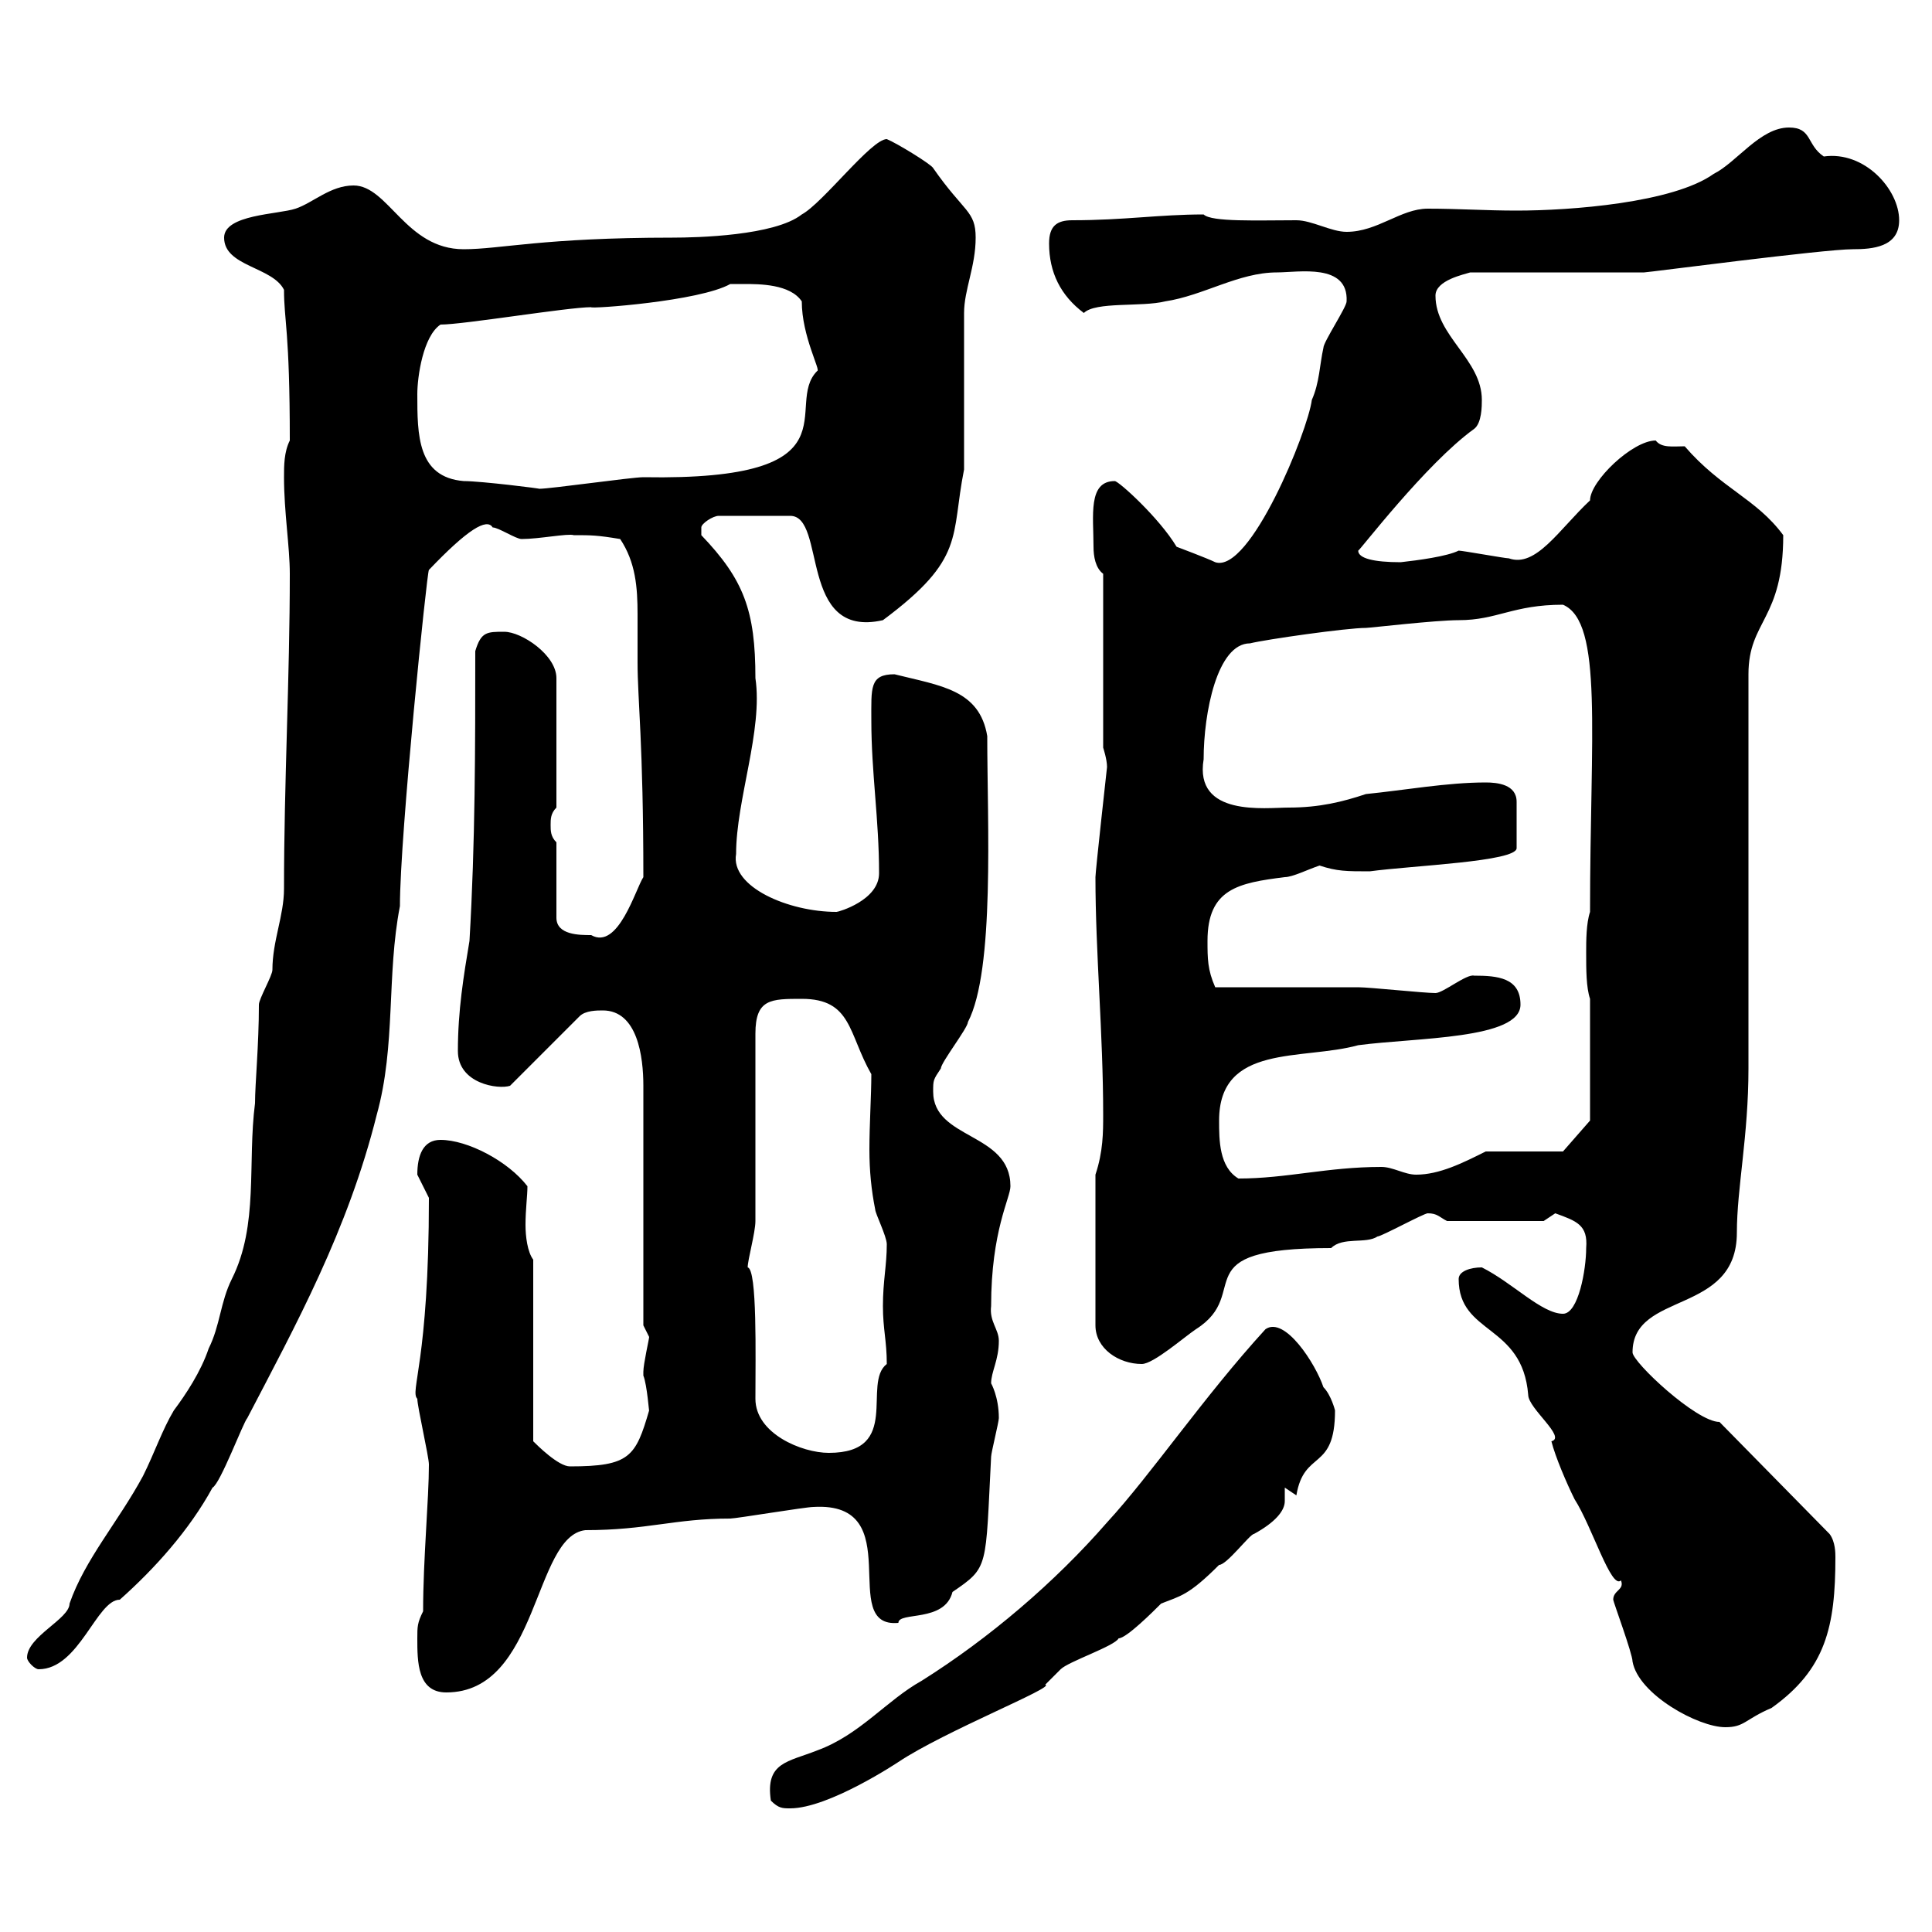 <svg xmlns="http://www.w3.org/2000/svg" xmlns:xlink="http://www.w3.org/1999/xlink" width="300" height="300"><path d="M119.70 279.60C120.90 280.80 121.50 280.80 122.70 280.80C128.70 280.80 139.50 273.60 139.50 273.60C146.70 268.80 164.10 261.90 162.30 261.60C162.30 261.60 164.70 259.20 164.70 259.20C165.90 258 173.10 255.60 173.70 254.40C174.90 254.40 179.10 250.20 180.30 249C183.30 247.80 184.50 247.80 189.30 243C190.50 243 194.10 238.20 194.70 238.20C198 236.40 199.50 234.60 199.50 233.10C199.50 232.50 199.50 231.60 199.50 231C199.50 231 201.30 232.20 201.30 232.20C202.50 225 207.30 228.60 207.30 219C207.30 219 206.70 216.60 205.50 215.40C204.30 211.80 199.50 204.30 196.50 206.40C186.90 216.90 178.80 228.90 171.90 236.40C163.80 245.70 153.60 254.40 143.10 261C137.70 264 133.50 269.40 126.90 271.80C122.40 273.60 118.80 273.60 119.70 279.60ZM250.50 248.40C250.50 248.70 253.50 256.80 253.50 258C254.40 263.10 263.70 268.20 267.90 268.20C270.90 268.20 270.90 267 275.10 265.20C283.50 259.20 285 252.60 285 241.80C285 241.20 285 239.40 284.10 238.20L267 220.80C263.40 220.80 253.50 211.50 253.50 210C253.50 200.40 269.70 204.30 269.70 191.40C269.70 184.50 271.50 176.40 271.50 165.90L271.50 104.70C271.50 96.30 276.90 96.30 276.90 83.10C272.70 77.40 267.30 75.90 261.60 69.30C259.80 69.30 258 69.60 257.10 68.40C253.50 68.40 246.90 74.70 246.90 77.70C242.10 82.20 238.50 88.20 234.30 86.70C233.70 86.70 227.10 85.50 226.50 85.50C224.70 86.40 220.20 87 217.50 87.30C213.30 87.30 210.90 86.70 210.90 85.50C210.90 85.80 221.40 72 228.90 66.60C230.10 65.70 230.10 63 230.10 62.10C230.10 55.80 222.90 52.20 222.90 45.90C222.90 43.50 227.40 42.60 228.30 42.30L255.30 42.30C255.90 42.30 283.20 38.70 287.70 38.70C290.70 38.70 294.90 38.40 294.90 34.20C294.90 29.40 289.50 23.40 283.20 24.30C280.50 22.50 281.40 19.80 277.80 19.80C273.30 19.80 269.70 25.20 266.10 27C259.80 31.50 243.90 32.70 235.50 32.70C230.70 32.70 226.50 32.40 221.70 32.40C217.50 32.40 213.90 36 209.10 36C206.70 36 203.70 34.20 201.30 34.20C195.30 34.20 188.10 34.50 186.90 33.30C180 33.30 174.60 34.20 166.50 34.20C164.10 34.20 162.90 35.10 162.90 37.80C162.90 42.30 164.70 45.90 168.30 48.60C170.10 46.80 177.30 47.70 180.90 46.80C186.90 45.90 192.30 42.30 198.30 42.30C201.60 42.30 209.40 40.80 209.10 46.80C209.10 47.70 205.50 53.10 205.50 54C204.90 56.70 204.90 59.40 203.70 62.10C203.10 66.90 194.10 89.10 188.70 87.30C187.50 86.70 182.70 84.90 182.70 84.90C180 80.40 173.70 74.70 173.10 74.70C168.90 74.70 169.80 80.10 169.80 84.90C169.80 86.40 170.10 88.20 171.30 89.10L171.30 116.10C171.30 116.10 171.90 117.90 171.90 119.10C171.90 119.10 170.10 135.30 170.10 136.20C170.10 147.90 171.30 160.50 171.30 173.10C171.30 175.80 171.30 178.80 170.10 182.40L170.10 205.80C170.10 209.40 173.70 211.80 177.30 211.80C179.10 211.80 183.90 207.60 185.70 206.40C194.70 200.70 183.30 193.80 206.70 193.80C208.50 192 212.10 193.20 213.90 192C214.50 192 221.10 188.40 221.70 188.40C223.20 188.40 223.50 189 224.70 189.60L239.70 189.60C239.70 189.60 241.50 188.40 241.50 188.40C244.80 189.60 246.60 190.20 246.30 193.80C246.30 197.10 245.10 204 242.70 204C239.40 204 234.90 199.20 230.10 196.80C228.30 196.80 226.50 197.40 226.50 198.60C226.50 207.30 236.40 205.50 237.30 216.60C237.30 218.70 243.30 223.20 240.90 223.80C241.50 226.20 243.30 230.40 244.50 232.80C247.20 237 250.20 246.90 251.70 245.40C252.30 246.90 250.50 246.90 250.50 248.40ZM64.80 254.40C64.80 258 64.80 262.80 69.30 262.80C83.70 262.80 82.80 238.50 90.90 237.60C100.50 237.60 104.70 235.80 113.40 235.80C114.30 235.80 125.10 234 126.30 234C141.30 233.10 129.90 252.90 139.50 252C139.50 250.20 146.70 252 147.90 247.20C153.60 243.30 153 243.60 153.90 226.20C153.90 225.60 155.10 220.80 155.10 220.20C155.10 216.90 153.90 214.80 153.90 214.80C153.90 213 155.10 211.20 155.10 208.20C155.10 206.40 153.60 205.20 153.90 202.80C153.90 191.10 156.90 186 156.90 184.20C156.90 175.80 144.90 177 144.90 169.50C144.90 167.70 144.90 167.70 146.10 165.90C146.10 165 150.30 159.60 150.30 158.70C154.50 150.60 153.30 127.80 153.30 114.30C152.10 107.10 146.10 106.50 138.90 104.70C135 104.70 135.30 106.80 135.30 111.90C135.30 120 136.50 127.20 136.50 135.60C136.50 139.80 130.20 141.60 129.90 141.60C122.40 141.60 113.40 137.70 114.30 132.60C114.30 124.20 118.50 113.40 117.30 105.30C117.30 94.80 115.50 90 108.90 83.10C108.90 83.10 108.90 83.10 108.90 81.90C108.90 81.30 110.70 80.10 111.60 80.10L122.70 80.10C128.40 80.10 123.90 99.30 137.10 96.30C150 86.70 147.60 83.40 149.70 72.90L149.70 48.60C149.70 45 151.50 41.40 151.50 36.90C151.50 32.70 149.70 33 144.90 26.10C144.60 25.50 139.20 22.20 137.70 21.60C135.30 21.60 127.80 31.50 124.50 33.30C120.30 36.60 108.30 36.90 104.40 36.90C84.30 36.90 77.70 38.70 72 38.70C63 38.70 60.30 28.80 54.90 28.80C51.30 28.80 48.60 31.50 45.90 32.40C43.20 33.30 34.80 33.30 34.80 36.90C34.80 41.40 42.30 41.40 44.10 45C44.10 49.80 45 51.30 45 68.40C44.10 70.20 44.10 72.30 44.10 74.10C44.10 79.50 45 84.90 45 89.10C45 105.30 44.10 121.50 44.10 138C44.10 142.20 42.30 146.10 42.30 150.60C42.30 151.50 40.20 155.10 40.20 156C40.20 162.30 39.60 168.30 39.60 171.30C38.40 180.60 40.20 190.20 36 198.60C34.20 202.20 34.20 205.80 32.40 209.40C31.20 213 28.80 216.60 27 219C25.20 222 24 225.60 22.20 229.20C18.30 236.40 13.20 242.10 10.80 249C10.80 251.40 4.20 254.10 4.20 257.40C4.20 258 5.40 259.20 6 259.20C12.30 259.20 15 248.40 18.60 248.40C24 243.60 29.40 237.60 33 231C34.20 230.40 37.80 220.80 38.40 220.20C45.90 205.80 54 191.10 58.50 173.10C61.50 162.30 60 151.50 62.10 140.70C62.10 129.60 66.30 88.80 66.60 88.50C72.60 82.20 75.60 80.40 76.50 81.90C77.40 81.90 80.10 83.70 81 83.70C83.70 83.70 88.20 82.80 89.10 83.10C91.80 83.10 92.70 83.10 96.30 83.70C98.70 87.30 99 91.20 99 95.40C99 97.80 99 100.20 99 102.90C99 108.60 99.90 115.50 99.90 136.20C98.70 138 96 147.60 91.80 145.20C90 145.20 86.40 145.20 86.40 142.50L86.40 130.80C85.50 129.90 85.50 129 85.50 128.10C85.50 127.20 85.50 126.30 86.40 125.40L86.40 105.30C86.40 101.70 81 98.10 78.30 98.10C75.60 98.10 74.70 98.10 73.80 101.10C73.80 116.10 73.80 130.80 72.90 146.10C72 151.50 71.10 156.90 71.10 163.20C71.10 168.30 77.40 169.20 79.20 168.60L90 157.80C90.90 156.90 92.70 156.90 93.60 156.90C99 156.90 99.90 164.10 99.90 168.60L99.90 205.80C99.90 205.80 100.80 207.60 100.80 207.60C100.80 207.90 99.90 211.80 99.90 213C99.90 213 99.90 213.60 99.90 213.60C100.50 215.10 100.80 219.60 100.80 219C98.70 226.20 97.80 227.70 88.50 227.70C86.70 227.70 83.40 224.40 82.80 223.80L82.80 195.60C81.90 194.40 81.60 192 81.60 190.20C81.60 187.80 81.90 185.70 81.90 184.20C78.90 180.30 72.60 177 68.40 177C65.70 177 64.80 179.40 64.80 182.40C64.80 182.40 66.60 186 66.60 186C66.60 211.50 63.60 216 64.80 217.20C64.80 218.40 66.60 226.20 66.60 227.40C66.60 232.80 65.70 242.10 65.70 250.20C64.80 252 64.80 252.60 64.80 254.40ZM117.30 217.20C117.30 210.60 117.60 197.10 116.10 196.80C116.10 195.60 117.30 191.40 117.30 189.60L117.30 160.50C117.30 155.10 119.70 155.10 124.50 155.10C132.30 155.10 131.70 160.50 135.30 166.80C135.30 170.10 135 174.60 135 178.50C135 181.80 135.30 184.80 135.90 187.80C135.90 188.40 137.70 192 137.70 193.20C137.70 196.50 137.10 198.90 137.10 202.80C137.10 206.40 137.70 208.20 137.70 211.80C133.80 214.80 140.10 225.60 128.70 225.60C124.50 225.60 117.30 222.60 117.30 217.20ZM189.30 174C189.30 162 202.20 164.70 210.90 162.30C219.90 161.10 236.10 161.40 236.10 156C236.10 151.80 232.50 151.50 228.90 151.50C227.70 151.20 224.10 154.20 222.90 154.20C221.10 154.20 212.70 153.30 210.90 153.30C207.30 153.30 192.30 153.30 188.70 153.30C187.50 150.60 187.50 148.80 187.50 146.10C187.50 138 192.30 137.10 199.50 136.20C200.70 136.20 203.10 135 204.90 134.40C207.60 135.30 209.10 135.30 212.70 135.30C219.30 134.40 235.50 133.80 235.50 131.70L235.50 124.50C235.50 121.80 232.50 121.50 230.70 121.50C224.70 121.50 218.10 122.70 212.10 123.30C208.50 124.50 204.90 125.40 200.10 125.40C196.50 125.40 185.40 126.90 186.90 117.90C186.90 110.70 189 99.90 194.10 99.90C196.50 99.30 209.10 97.50 212.10 97.50C212.70 97.50 222.90 96.30 226.50 96.30C232.50 96.30 234.90 93.90 242.70 93.90C249 96.60 246.90 114 246.90 141.60C246.30 143.40 246.30 146.10 246.30 147.90C246.30 150.60 246.30 153.30 246.90 155.10L246.90 174L242.70 178.80L230.70 178.80C227.10 180.60 223.50 182.40 219.90 182.40C218.10 182.40 216.30 181.20 214.50 181.20C206.10 181.20 199.80 183 192.30 183C189.30 181.20 189.30 177 189.30 174ZM64.80 61.20C64.80 58.50 65.70 52.20 68.40 50.40C72 50.40 88.20 47.70 91.80 47.70C91.50 48 108.60 46.80 113.40 44.10C113.40 44.10 114.30 44.10 115.50 44.10C117.90 44.10 122.70 44.10 124.50 46.80C124.50 52.20 127.50 57.60 126.90 57.60C121.50 63 133.80 74.70 99.90 74.10C98.10 74.10 85.50 75.90 83.70 75.90C84.30 75.90 74.70 74.70 72 74.70C64.80 74.10 64.80 67.50 64.80 61.20Z"/></svg>